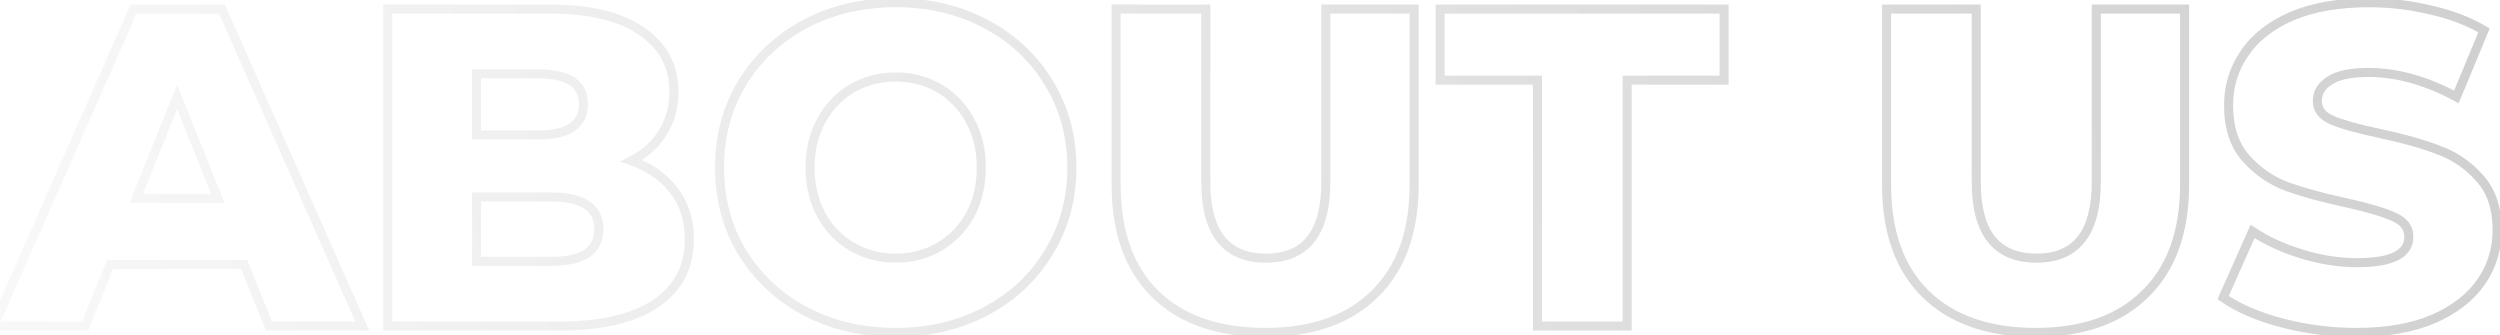 <?xml version="1.0" encoding="UTF-8"?> <svg xmlns="http://www.w3.org/2000/svg" width="552" height="74" viewBox="0 0 552 74" fill="none"> <path d="M53.9 58.4L54.827 58.025L54.574 57.4H53.9V58.4ZM24.3 58.4V57.4H23.626L23.373 58.025L24.3 58.4ZM18.8 72V73H19.474L19.727 72.375L18.8 72ZM-1.4 72L-2.315 71.596L-2.935 73H-1.4V72ZM29.5 2V1H28.848L28.585 1.596L29.5 2ZM49 2L49.914 1.595L49.651 1H49V2ZM80 72V73H81.537L80.914 71.595L80 72ZM59.4 72L58.473 72.375L58.726 73H59.4V72ZM48.1 43.8V44.8H49.58L49.028 43.427L48.1 43.8ZM39.1 21.4L40.028 21.027L39.1 18.718L38.172 21.027L39.1 21.4ZM30.1 43.8L29.172 43.427L28.62 44.8H30.1V43.8ZM53.9 57.4H24.3V59.4H53.9V57.4ZM23.373 58.025L17.873 71.625L19.727 72.375L25.227 58.775L23.373 58.025ZM18.8 71H-1.4V73H18.8V71ZM-0.485 72.404L30.415 2.404L28.585 1.596L-2.315 71.596L-0.485 72.404ZM29.5 3H49V1H29.5V3ZM48.086 2.405L79.086 72.405L80.914 71.595L49.914 1.595L48.086 2.405ZM80 71H59.4V73H80V71ZM60.327 71.625L54.827 58.025L52.973 58.775L58.473 72.375L60.327 71.625ZM49.028 43.427L40.028 21.027L38.172 21.773L47.172 44.173L49.028 43.427ZM38.172 21.027L29.172 43.427L31.028 44.173L40.028 21.773L38.172 21.027ZM30.1 44.8H48.1V42.8H30.1V44.8ZM139.413 35.5L138.958 34.61L136.879 35.672L139.083 36.444L139.413 35.5ZM148.813 42.1L148.015 42.703L148.022 42.711L148.813 42.1ZM144.813 67L145.373 67.829L145.373 67.829L144.813 67ZM85.613 72H84.613V73H85.613V72ZM85.613 2V1H84.613V2H85.613ZM141.813 7L141.232 7.814L141.24 7.819L141.813 7ZM146.313 29.3L145.465 28.77L145.462 28.776L146.313 29.3ZM105.213 16.3V15.3H104.213V16.3H105.213ZM105.213 29.8H104.213V30.8H105.213V29.8ZM105.213 43.5V42.5H104.213V43.5H105.213ZM105.213 57.7H104.213V58.7H105.213V57.7ZM139.083 36.444C142.921 37.787 145.882 39.88 148.015 42.703L149.611 41.497C147.211 38.32 143.905 36.013 139.744 34.556L139.083 36.444ZM148.022 42.711C150.136 45.447 151.213 48.79 151.213 52.8H153.213C153.213 48.41 152.024 44.62 149.605 41.489L148.022 42.711ZM151.213 52.8C151.213 58.613 148.902 63.031 144.253 66.171L145.373 67.829C150.591 64.303 153.213 59.254 153.213 52.8H151.213ZM144.253 66.171C139.555 69.346 132.652 71 123.413 71V73C132.842 73 140.205 71.32 145.373 67.829L144.253 66.171ZM123.413 71H85.613V73H123.413V71ZM86.613 72V2H84.613V72H86.613ZM85.613 3H121.413V1H85.613V3ZM121.413 3C130.246 3 136.806 4.652 141.232 7.814L142.395 6.186C137.487 2.681 130.447 1 121.413 1V3ZM141.24 7.819C145.645 10.903 147.813 15.033 147.813 20.3H149.813C149.813 14.367 147.315 9.631 142.387 6.181L141.24 7.819ZM147.813 20.3C147.813 23.458 147.027 26.272 145.465 28.77L147.161 29.83C148.933 26.995 149.813 23.809 149.813 20.3H147.813ZM145.462 28.776C143.967 31.204 141.812 33.151 138.958 34.61L139.868 36.39C143.014 34.783 145.459 32.596 147.165 29.824L145.462 28.776ZM104.213 16.3V29.8H106.213V16.3H104.213ZM105.213 30.8H118.813V28.8H105.213V30.8ZM118.813 30.8C122.229 30.8 124.967 30.225 126.876 28.927C128.854 27.582 129.813 25.55 129.813 23H127.813C127.813 24.984 127.106 26.352 125.751 27.273C124.327 28.242 122.065 28.8 118.813 28.8V30.8ZM129.813 23C129.813 20.477 128.849 18.47 126.87 17.144C124.962 15.866 122.227 15.3 118.813 15.3V17.3C122.066 17.3 124.331 17.851 125.757 18.806C127.111 19.713 127.813 21.056 127.813 23H129.813ZM118.813 15.3H105.213V17.3H118.813V15.3ZM121.813 58.7C125.363 58.7 128.201 58.1 130.177 56.751C132.222 55.355 133.213 53.248 133.213 50.6H131.213C131.213 52.685 130.472 54.128 129.049 55.099C127.559 56.117 125.197 56.7 121.813 56.7V58.7ZM133.213 50.6C133.213 47.952 132.222 45.845 130.177 44.449C128.201 43.1 125.363 42.5 121.813 42.5V44.5C125.197 44.5 127.559 45.083 129.049 46.101C130.472 47.072 131.213 48.515 131.213 50.6H133.213ZM121.813 42.5H105.213V44.5H121.813V42.5ZM104.213 43.5V57.7H106.213V43.5H104.213ZM105.213 58.7H121.813V56.7H105.213V58.7ZM177.769 68.7L177.298 69.582L177.302 69.584L177.769 68.7ZM163.869 55.7L163.012 56.216L163.017 56.224L163.869 55.7ZM163.869 18.3L163.017 17.776L163.012 17.784L163.869 18.3ZM177.769 5.3L177.302 4.416L177.298 4.418L177.769 5.3ZM217.669 5.3L217.198 6.182L217.202 6.184L217.669 5.3ZM231.569 18.3L230.712 18.816L230.717 18.823L231.569 18.3ZM231.569 55.7L230.717 55.176L230.712 55.184L231.569 55.7ZM217.669 68.7L217.202 67.816L217.198 67.818L217.669 68.7ZM207.369 54.5L207.871 55.364L207.871 55.364L207.369 54.5ZM214.169 47.5L215.043 47.986L215.047 47.977L214.169 47.5ZM214.169 26.6L213.29 27.078L213.295 27.086L214.169 26.6ZM207.369 19.5L207.871 18.636L207.871 18.636L207.369 19.5ZM188.169 19.5L187.666 18.636L187.666 18.636L188.169 19.5ZM181.369 26.6L182.243 27.086L182.247 27.078L181.369 26.6ZM181.369 47.5L180.49 47.977L180.495 47.986L181.369 47.5ZM188.169 54.5L188.671 53.636L188.671 53.636L188.169 54.5ZM197.769 72.4C190.514 72.4 184.011 70.865 178.236 67.816L177.302 69.584C183.393 72.801 190.223 74.4 197.769 74.4V72.4ZM178.24 67.818C172.526 64.766 168.026 60.555 164.721 55.176L163.017 56.224C166.512 61.912 171.278 66.367 177.298 69.582L178.24 67.818ZM164.725 55.184C161.493 49.818 159.869 43.765 159.869 37H157.869C157.869 44.101 159.578 50.516 163.012 56.216L164.725 55.184ZM159.869 37C159.869 30.235 161.493 24.182 164.725 18.816L163.012 17.784C159.578 23.485 157.869 29.899 157.869 37H159.869ZM164.721 18.823C168.026 13.445 172.526 9.234 178.24 6.182L177.298 4.418C171.278 7.633 166.512 12.088 163.017 17.776L164.721 18.823ZM178.236 6.184C184.011 3.135 190.514 1.6 197.769 1.6V-0.4C190.223 -0.4 183.393 1.199 177.302 4.416L178.236 6.184ZM197.769 1.6C205.023 1.6 211.492 3.135 217.198 6.182L218.14 4.418C212.112 1.199 205.314 -0.4 197.769 -0.4V1.6ZM217.202 6.184C222.981 9.236 227.477 13.445 230.712 18.816L232.425 17.784C228.994 12.088 224.223 7.631 218.136 4.416L217.202 6.184ZM230.717 18.823C234.013 24.189 235.669 30.238 235.669 37H237.669C237.669 29.895 235.924 23.478 232.421 17.776L230.717 18.823ZM235.669 37C235.669 43.761 234.013 49.811 230.717 55.176L232.421 56.224C235.924 50.522 237.669 44.105 237.669 37H235.669ZM230.712 55.184C227.477 60.555 222.981 64.764 217.202 67.816L218.136 69.584C224.223 66.369 228.994 61.911 232.425 56.216L230.712 55.184ZM217.198 67.818C211.492 70.865 205.023 72.4 197.769 72.4V74.4C205.314 74.4 212.112 72.801 218.14 69.582L217.198 67.818ZM197.769 58C201.467 58 204.842 57.126 207.871 55.364L206.866 53.636C204.162 55.208 201.138 56 197.769 56V58ZM207.871 55.364C210.899 53.604 213.292 51.137 215.043 47.986L213.295 47.014C211.712 49.863 209.571 52.063 206.866 53.636L207.871 55.364ZM215.047 47.977C216.803 44.746 217.669 41.079 217.669 37H215.669C215.669 40.788 214.867 44.12 213.29 47.023L215.047 47.977ZM217.669 37C217.669 32.922 216.804 29.283 215.043 26.114L213.295 27.086C214.867 29.917 215.669 33.212 215.669 37H217.669ZM215.047 26.122C213.298 22.904 210.905 20.399 207.871 18.636L206.866 20.364C209.566 21.934 211.706 24.163 213.29 27.078L215.047 26.122ZM207.871 18.636C204.842 16.874 201.467 16 197.769 16V18C201.138 18 204.162 18.792 206.866 20.364L207.871 18.636ZM197.769 16C194.071 16 190.695 16.874 187.666 18.636L188.671 20.364C191.375 18.792 194.4 18 197.769 18V16ZM187.666 18.636C184.633 20.399 182.239 22.904 180.49 26.122L182.247 27.078C183.831 24.163 185.972 21.934 188.671 20.364L187.666 18.636ZM180.495 26.114C178.734 29.283 177.869 32.922 177.869 37H179.869C179.869 33.212 180.67 29.917 182.243 27.086L180.495 26.114ZM177.869 37C177.869 41.079 178.734 44.746 180.49 47.977L182.247 47.023C180.67 44.12 179.869 40.788 179.869 37H177.869ZM180.495 47.986C182.246 51.137 184.638 53.604 187.666 55.364L188.671 53.636C185.966 52.063 183.825 49.863 182.243 47.014L180.495 47.986ZM187.666 55.364C190.695 57.126 194.071 58 197.769 58V56C194.4 56 191.375 55.208 188.671 53.636L187.666 55.364ZM255.039 64.9L254.336 65.611L254.34 65.615L255.039 64.9ZM246.439 2V1H245.439V2H246.439ZM266.239 2H267.239V1H266.239V2ZM292.739 2V1H291.739V2H292.739ZM312.239 2H313.239V1H312.239V2ZM303.539 64.9L302.84 64.185L302.836 64.189L303.539 64.9ZM279.339 72.4C269.123 72.4 261.302 69.621 255.738 64.185L254.34 65.615C260.376 71.512 268.755 74.4 279.339 74.4V72.4ZM255.742 64.189C250.25 58.76 247.439 51.014 247.439 40.8H245.439C245.439 51.386 248.362 59.706 254.336 65.611L255.742 64.189ZM247.439 40.8V2H245.439V40.8H247.439ZM246.439 3H266.239V1H246.439V3ZM265.239 2V40.2H267.239V2H265.239ZM265.239 40.2C265.239 45.905 266.364 50.368 268.78 53.421C271.232 56.517 274.881 58 279.539 58V56C275.33 56 272.33 54.682 270.348 52.179C268.331 49.632 267.239 45.695 267.239 40.2H265.239ZM279.539 58C284.166 58 287.791 56.516 290.225 53.418C292.623 50.366 293.739 45.904 293.739 40.2H291.739C291.739 45.696 290.655 49.634 288.653 52.182C286.687 54.684 283.712 56 279.539 56V58ZM293.739 40.2V2H291.739V40.2H293.739ZM292.739 3H312.239V1H292.739V3ZM311.239 2V40.8H313.239V2H311.239ZM311.239 40.8C311.239 51.011 308.397 58.756 302.84 64.185L304.238 65.615C310.281 59.711 313.239 51.389 313.239 40.8H311.239ZM302.836 64.189C297.34 69.621 289.556 72.4 279.339 72.4V74.4C289.923 74.4 298.272 71.512 304.242 65.611L302.836 64.189ZM339.478 17.7H340.478V16.7H339.478V17.7ZM317.978 17.7H316.978V18.7H317.978V17.7ZM317.978 2V1H316.978V2H317.978ZM380.678 2H381.678V1H380.678V2ZM380.678 17.7V18.7H381.678V17.7H380.678ZM359.278 17.7V16.7H358.278V17.7H359.278ZM359.278 72V73H360.278V72H359.278ZM339.478 72H338.478V73H339.478V72ZM339.478 16.7H317.978V18.7H339.478V16.7ZM318.978 17.7V2H316.978V17.7H318.978ZM317.978 3H380.678V1H317.978V3ZM379.678 2V17.7H381.678V2H379.678ZM380.678 16.7H359.278V18.7H380.678V16.7ZM358.278 17.7V72H360.278V17.7H358.278ZM359.278 71H339.478V73H359.278V71ZM340.478 72V17.7H338.478V72H340.478ZM425.156 64.9L424.453 65.611L424.457 65.615L425.156 64.9ZM416.556 2V1H415.556V2H416.556ZM436.356 2H437.356V1H436.356V2ZM462.856 2V1H461.856V2H462.856ZM482.356 2H483.356V1H482.356V2ZM473.656 64.9L472.957 64.185L472.953 64.189L473.656 64.9ZM449.456 72.4C439.24 72.4 431.42 69.621 425.855 64.185L424.457 65.615C430.493 71.512 438.872 74.4 449.456 74.4V72.4ZM425.859 64.189C420.367 58.76 417.556 51.014 417.556 40.8H415.556C415.556 51.386 418.479 59.706 424.453 65.611L425.859 64.189ZM417.556 40.8V2H415.556V40.8H417.556ZM416.556 3H436.356V1H416.556V3ZM435.356 2V40.2H437.356V2H435.356ZM435.356 40.2C435.356 45.905 436.481 50.368 438.897 53.421C441.349 56.517 444.999 58 449.656 58V56C445.447 56 442.447 54.682 440.465 52.179C438.448 49.632 437.356 45.695 437.356 40.2H435.356ZM449.656 58C454.283 58 457.909 56.516 460.343 53.418C462.74 50.366 463.856 45.904 463.856 40.2H461.856C461.856 45.696 460.772 49.634 458.77 52.182C456.804 54.684 453.829 56 449.656 56V58ZM463.856 40.2V2H461.856V40.2H463.856ZM462.856 3H482.356V1H462.856V3ZM481.356 2V40.8H483.356V2H481.356ZM481.356 40.8C481.356 51.011 478.514 58.756 472.957 64.185L474.355 65.615C480.398 59.711 483.356 51.389 483.356 40.8H481.356ZM472.953 64.189C467.457 69.621 459.673 72.4 449.456 72.4V74.4C460.04 74.4 468.389 71.512 474.359 65.611L472.953 64.189ZM503.87 71.3L504.123 70.333L504.123 70.333L503.87 71.3ZM490.87 65.7L489.956 65.293L489.621 66.046L490.296 66.519L490.87 65.7ZM497.37 51.1L497.92 50.265L496.936 49.616L496.456 50.693L497.37 51.1ZM508.27 56.1L508.563 55.144L508.563 55.144L508.27 56.1ZM528.57 47.9L528.145 48.806L528.162 48.813L528.179 48.821L528.57 47.9ZM518.17 44.8L518.386 43.824L518.38 43.822L518.17 44.8ZM504.97 41.2L504.616 42.136L504.624 42.139L504.632 42.141L504.97 41.2ZM495.57 11.8L496.394 12.366L496.399 12.358L495.57 11.8ZM505.97 3.6L505.576 2.681L505.571 2.683L505.97 3.6ZM536.67 2.2L536.437 3.173L536.444 3.174L536.451 3.176L536.67 2.2ZM548.47 6.7L549.393 7.083L549.727 6.279L548.977 5.838L548.47 6.7ZM542.37 21.4L541.894 22.28L542.869 22.806L543.293 21.783L542.37 21.4ZM514.37 17.8L514.902 18.646L514.913 18.639L514.924 18.632L514.37 17.8ZM514.87 26.5L514.469 27.416L514.469 27.416L514.87 26.5ZM525.17 29.4L525.377 28.422L525.376 28.422L525.17 29.4ZM538.37 33.1L538.011 34.033L538.021 34.038L538.032 34.041L538.37 33.1ZM547.47 39.3L546.72 39.962L546.728 39.971L546.737 39.98L547.47 39.3ZM547.87 62.2L547.045 61.634L547.045 61.634L547.87 62.2ZM537.37 70.4L537.763 71.319L537.774 71.314L537.37 70.4ZM520.37 72.4C514.786 72.4 509.372 71.71 504.123 70.333L503.616 72.267C509.034 73.69 514.62 74.4 520.37 74.4V72.4ZM504.123 70.333C498.867 68.953 494.652 67.127 491.443 64.881L490.296 66.519C493.754 68.94 498.206 70.847 503.616 72.267L504.123 70.333ZM491.783 66.107L498.283 51.507L496.456 50.693L489.956 65.293L491.783 66.107ZM496.819 51.935C500.043 54.061 503.766 55.766 507.977 57.056L508.563 55.144C504.507 53.901 500.963 52.272 497.92 50.265L496.819 51.935ZM507.977 57.056C512.197 58.349 516.363 59 520.47 59V57C516.577 57 512.609 56.384 508.563 55.144L507.977 57.056ZM520.47 59C524.321 59 527.358 58.524 529.467 57.469C530.535 56.935 531.397 56.237 531.989 55.348C532.585 54.454 532.87 53.425 532.87 52.3H530.87C530.87 53.075 530.679 53.709 530.325 54.239C529.967 54.776 529.404 55.265 528.572 55.681C526.881 56.526 524.218 57 520.47 57V59ZM532.87 52.3C532.87 51.104 532.536 50.022 531.845 49.1C531.161 48.189 530.174 47.495 528.96 46.979L528.179 48.821C529.165 49.239 529.828 49.744 530.245 50.3C530.653 50.844 530.87 51.496 530.87 52.3H532.87ZM528.994 46.995C526.755 45.945 523.198 44.893 518.386 43.824L517.953 45.776C522.741 46.84 526.117 47.855 528.145 48.806L528.994 46.995ZM518.38 43.822C513.14 42.695 508.785 41.506 505.307 40.259L504.632 42.141C508.22 43.428 512.666 44.639 517.959 45.778L518.38 43.822ZM505.323 40.264C501.944 38.989 499.046 36.984 496.619 34.238L495.12 35.562C497.76 38.549 500.929 40.744 504.616 42.136L505.323 40.264ZM496.619 34.238C494.287 31.599 493.07 27.991 493.07 23.3H491.07C491.07 28.342 492.385 32.467 495.12 35.562L496.619 34.238ZM493.07 23.3C493.07 19.228 494.179 15.593 496.394 12.366L494.745 11.234C492.293 14.807 491.07 18.839 491.07 23.3H493.07ZM496.399 12.358C498.606 9.079 501.908 6.456 506.368 4.517L505.571 2.683C500.831 4.744 497.199 7.588 494.74 11.242L496.399 12.358ZM506.363 4.519C510.872 2.587 516.43 1.6 523.07 1.6V-0.4C516.243 -0.4 510.4 0.613 505.576 2.681L506.363 4.519ZM523.07 1.6C527.591 1.6 532.047 2.124 536.437 3.173L536.902 1.227C532.359 0.142 527.748 -0.4 523.07 -0.4V1.6ZM536.451 3.176C540.832 4.157 544.665 5.622 547.963 7.562L548.977 5.838C545.474 3.778 541.44 2.243 536.888 1.224L536.451 3.176ZM547.546 6.317L541.446 21.017L543.293 21.783L549.393 7.083L547.546 6.317ZM542.845 20.52C536.062 16.858 529.433 15 522.97 15V17C529.039 17 535.343 18.742 541.894 22.28L542.845 20.52ZM522.97 15C518.978 15 515.866 15.601 513.815 16.968L514.924 18.632C516.473 17.599 519.094 17 522.97 17V15ZM513.837 16.954C511.794 18.24 510.67 20.037 510.67 22.3H512.67C512.67 20.83 513.345 19.627 514.902 18.646L513.837 16.954ZM510.67 22.3C510.67 23.438 511 24.471 511.674 25.356C512.338 26.228 513.295 26.903 514.469 27.416L515.27 25.584C514.311 25.164 513.667 24.672 513.265 24.144C512.873 23.629 512.67 23.029 512.67 22.3H510.67ZM514.469 27.416C516.701 28.393 520.218 29.376 524.963 30.378L525.376 28.422C520.654 27.424 517.305 26.474 515.27 25.584L514.469 27.416ZM524.962 30.378C530.265 31.505 534.61 32.725 538.011 34.033L538.729 32.167C535.196 30.808 530.741 29.561 525.377 28.422L524.962 30.378ZM538.032 34.041C541.404 35.25 544.296 37.219 546.72 39.962L548.219 38.638C545.576 35.647 542.402 33.483 538.707 32.159L538.032 34.041ZM546.737 39.98C549.122 42.549 550.37 46.114 550.37 50.8H552.37C552.37 45.753 551.017 41.651 548.202 38.62L546.737 39.98ZM550.37 50.8C550.37 54.802 549.262 58.404 547.045 61.634L548.694 62.766C551.144 59.196 552.37 55.198 552.37 50.8H550.37ZM547.045 61.634C544.839 64.849 541.502 67.476 536.965 69.486L537.774 71.314C542.57 69.19 546.234 66.351 548.694 62.766L547.045 61.634ZM536.976 69.481C532.466 71.414 526.941 72.4 520.37 72.4V74.4C527.131 74.4 532.94 73.386 537.763 71.319L536.976 69.481Z" fill="url(#paint0_linear_0_90)" fill-opacity="0.2"></path> <defs> <linearGradient id="paint0_linear_0_90" x1="594" y1="-99.694" x2="-103.722" y2="-24.582" gradientUnits="userSpaceOnUse"> <stop></stop> <stop offset="1" stop-opacity="0"></stop> </linearGradient> </defs> </svg> 